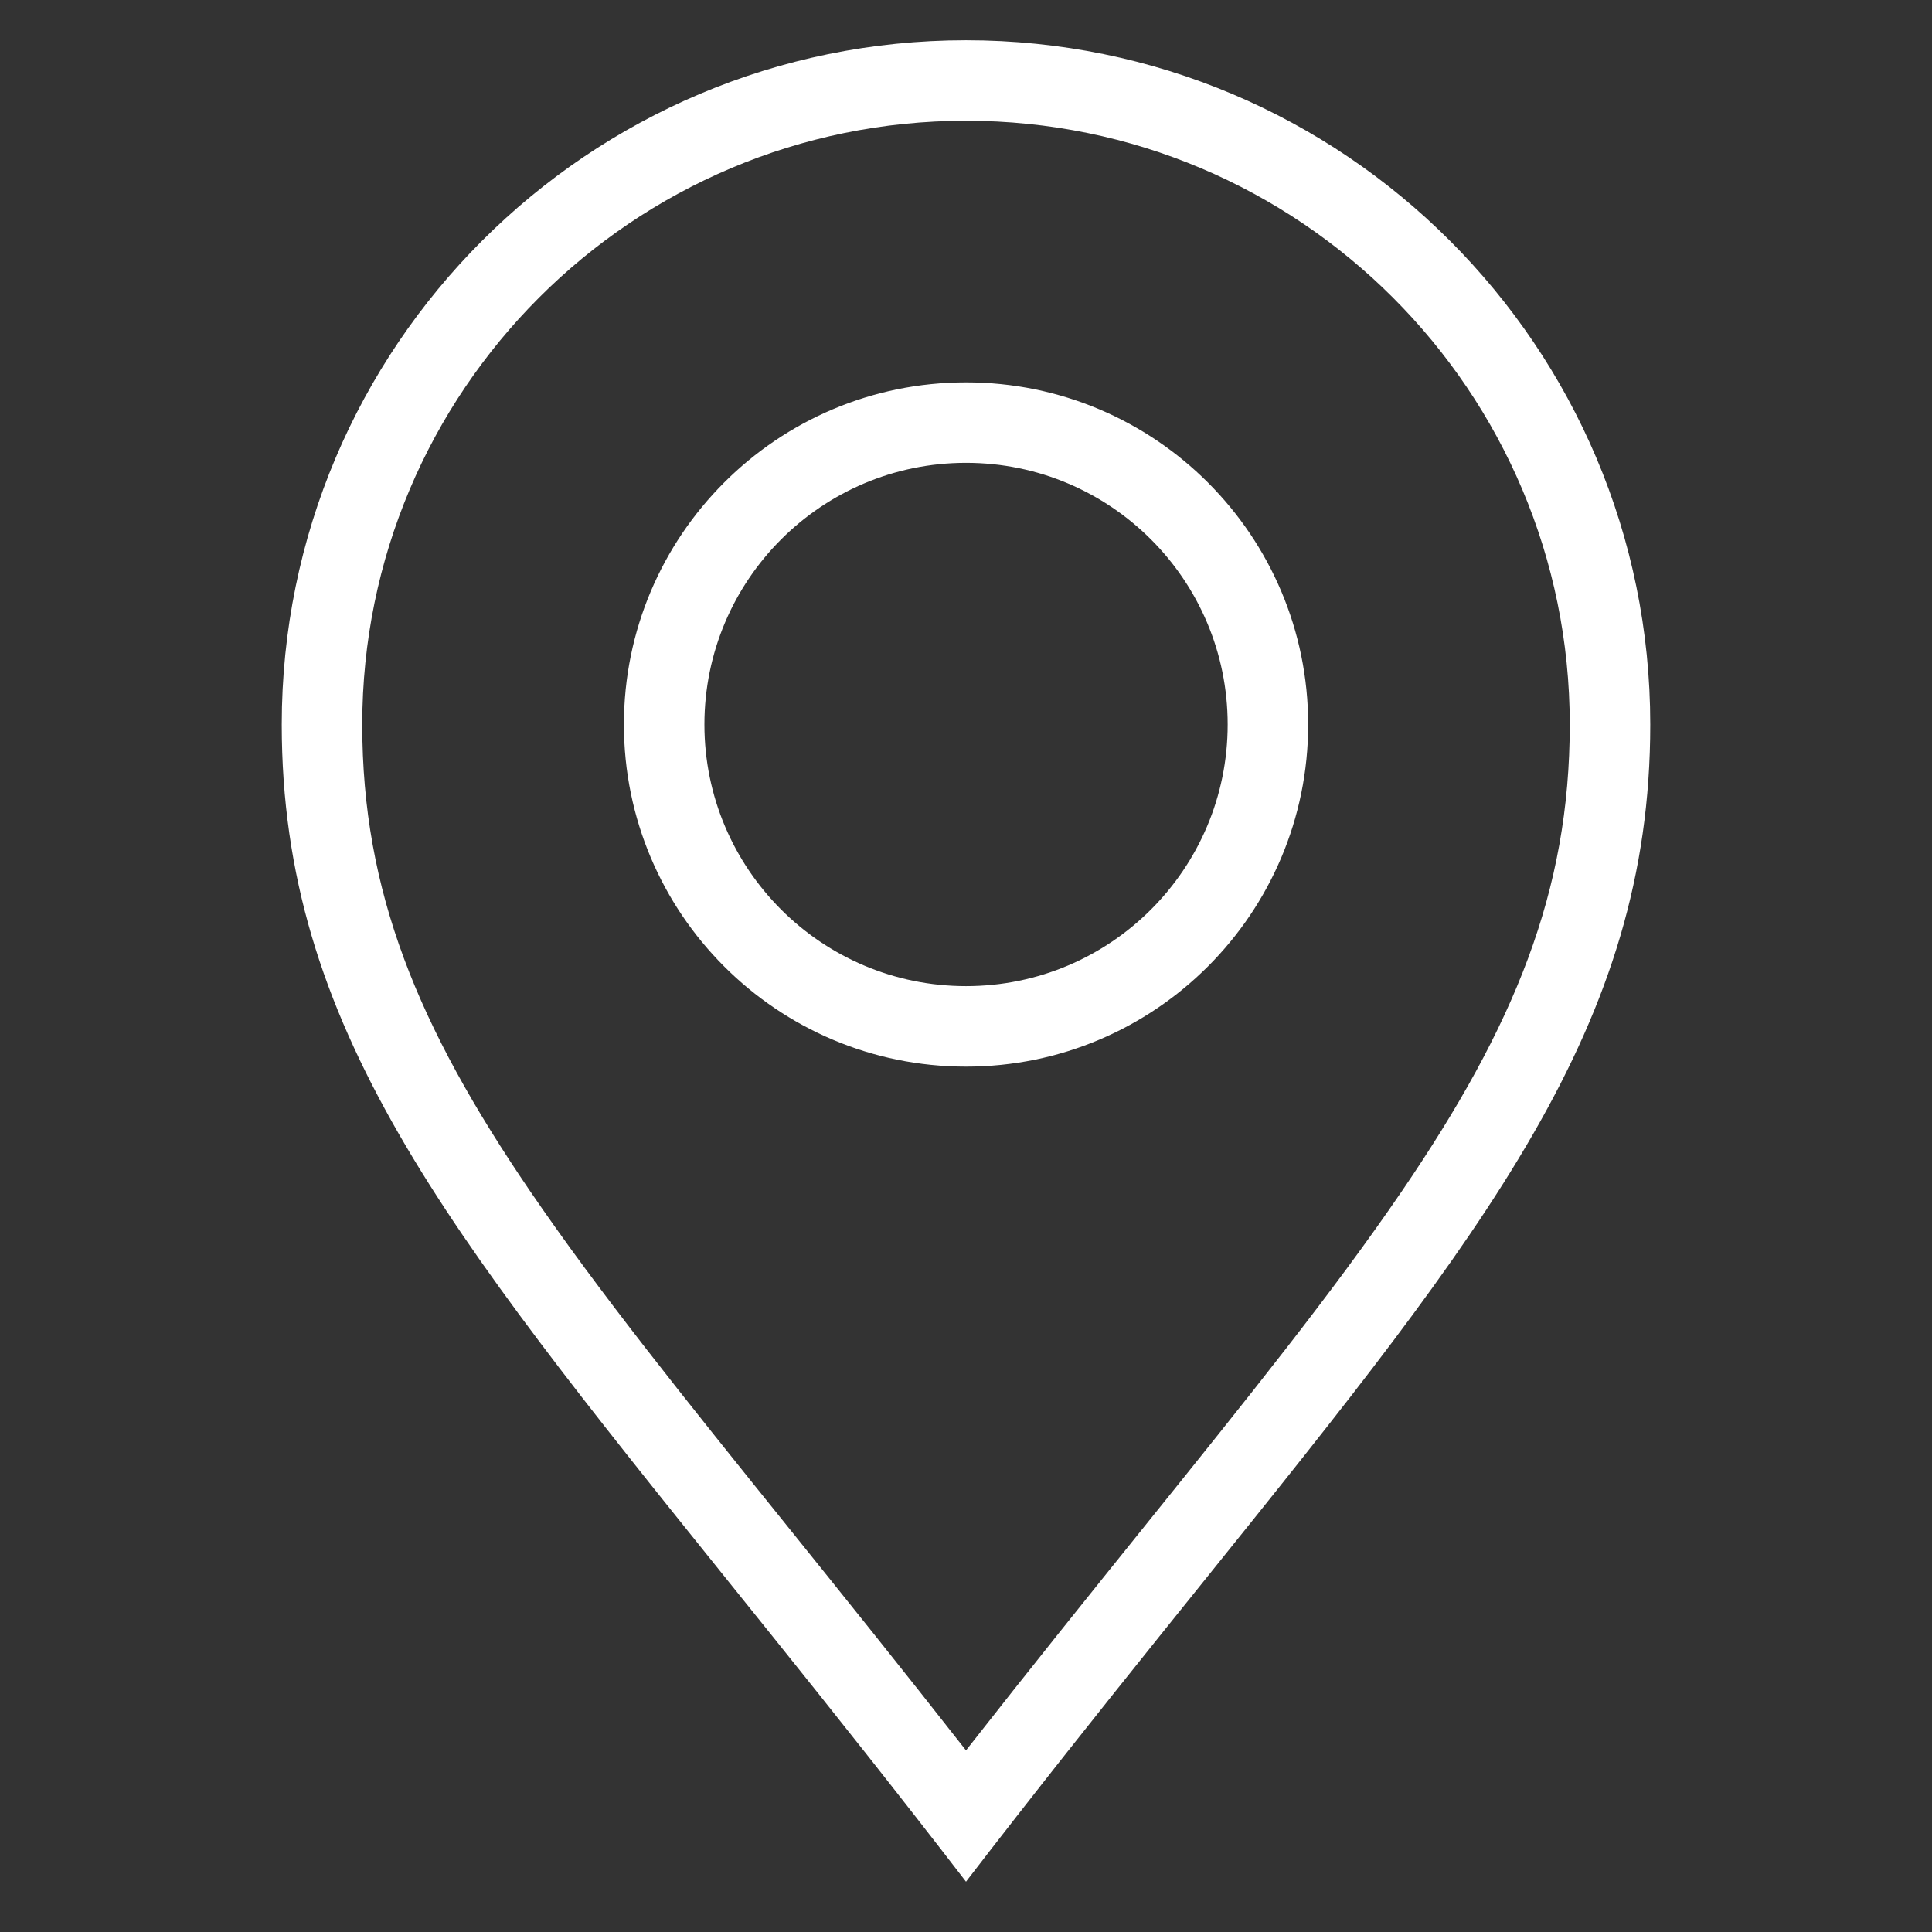 <svg width="48" height="48" viewBox="0 0 48 48" fill="none" xmlns="http://www.w3.org/2000/svg">
<rect x="0" y="0" width="48" height="48" fill="#333333" stroke="none"/>
<path fill-rule="evenodd" clip-rule="evenodd" d="M34.832 29.59C37.624 25.492 39 22.149 39 18C39 9.716 32.284 3 24 3C15.716 3 9 9.716 9 18C9 22.149 10.376 25.492 13.168 29.59C14.875 32.094 17.001 34.736 19.576 37.935C20.926 39.613 22.399 41.444 24 43.488C25.601 41.444 27.074 39.613 28.424 37.935C30.999 34.736 33.125 32.094 34.832 29.59ZM25.266 45.117C26.928 42.988 28.477 41.062 29.903 39.289C36.941 30.538 41 25.492 41 18C41 8.611 33.389 1 24 1C14.611 1 7 8.611 7 18C7 25.492 11.059 30.538 18.097 39.289C19.523 41.062 21.072 42.988 22.734 45.117C23.149 45.648 23.571 46.192 24 46.75C24.429 46.192 24.851 45.648 25.266 45.117ZM24.001 24.5C27.591 24.5 30.501 21.589 30.501 18C30.501 14.41 27.591 11.499 24.001 11.499C20.411 11.499 17.501 14.41 17.501 18C17.501 21.589 20.411 24.5 24.001 24.5ZM24.001 26.5C28.695 26.5 32.501 22.694 32.501 18C32.501 13.305 28.695 9.5 24.001 9.5C19.307 9.5 15.501 13.305 15.501 18C15.501 22.694 19.307 26.5 24.001 26.5Z" fill="white"/>
</svg>
